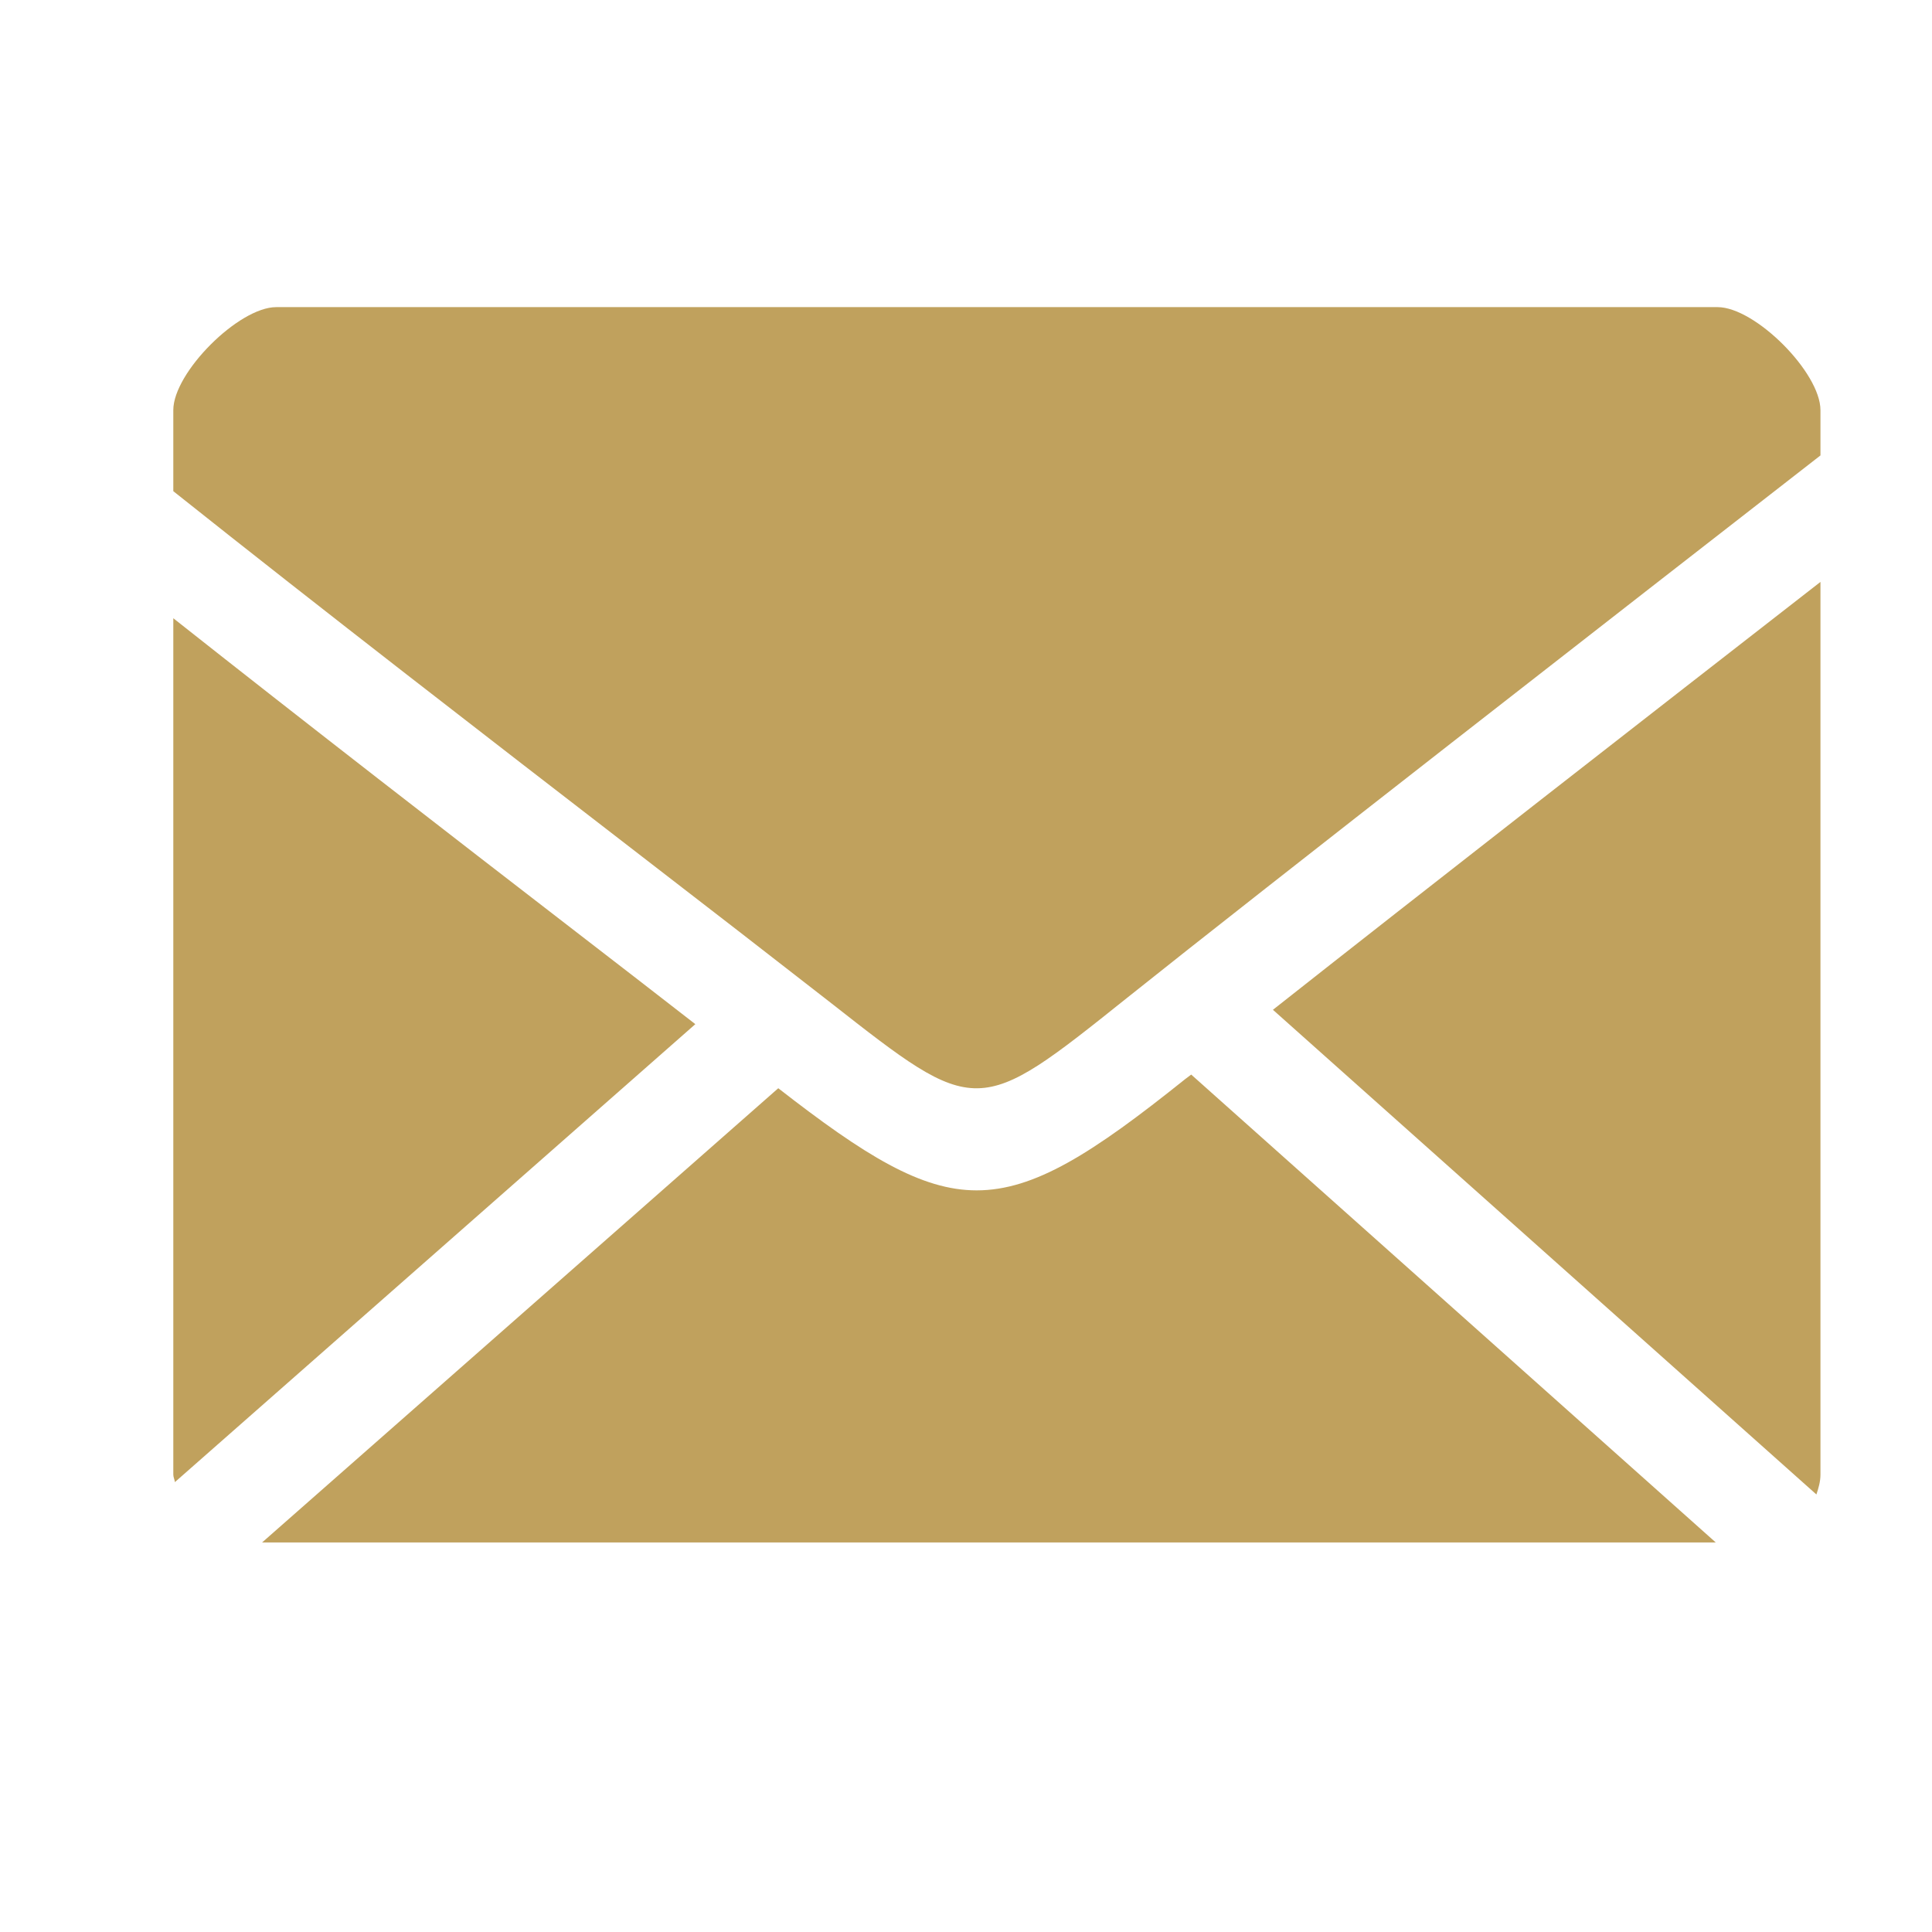 <svg width="30" height="30" viewBox="0 0 30 30" fill="none" xmlns="http://www.w3.org/2000/svg">
<path d="M18.405 16.755C16.963 17.911 16.063 18.484 15.165 18.484C14.303 18.484 13.432 17.947 12.085 16.898L4.07 23.951H26.642L18.497 16.686C18.467 16.708 18.433 16.735 18.405 16.755Z" fill="#C0A15D"/>
<path d="M8.896 14.432C6.993 12.964 4.798 11.266 2.691 9.6V22.897C2.691 22.939 2.712 22.975 2.716 23.014L10.797 15.903C10.211 15.446 9.583 14.963 8.896 14.432Z" fill="#C0A15D"/>
<path d="M28.205 23.206C28.237 23.11 28.268 23.008 28.268 22.897V9.036C25.738 11.004 22.078 13.855 19.766 15.68L28.205 23.206Z" fill="#C0A15D"/>
<path d="M26.67 4.769H4.29C3.706 4.769 2.691 5.785 2.691 6.368V7.627C5.049 9.504 7.609 11.479 9.778 13.153C10.975 14.076 12.047 14.906 12.893 15.566C15.174 17.355 15.174 17.355 17.502 15.494C19.607 13.811 25.271 9.403 28.268 7.072V6.369C28.268 5.784 27.254 4.769 26.67 4.769Z" fill="#C0A15D"/>
</svg>
